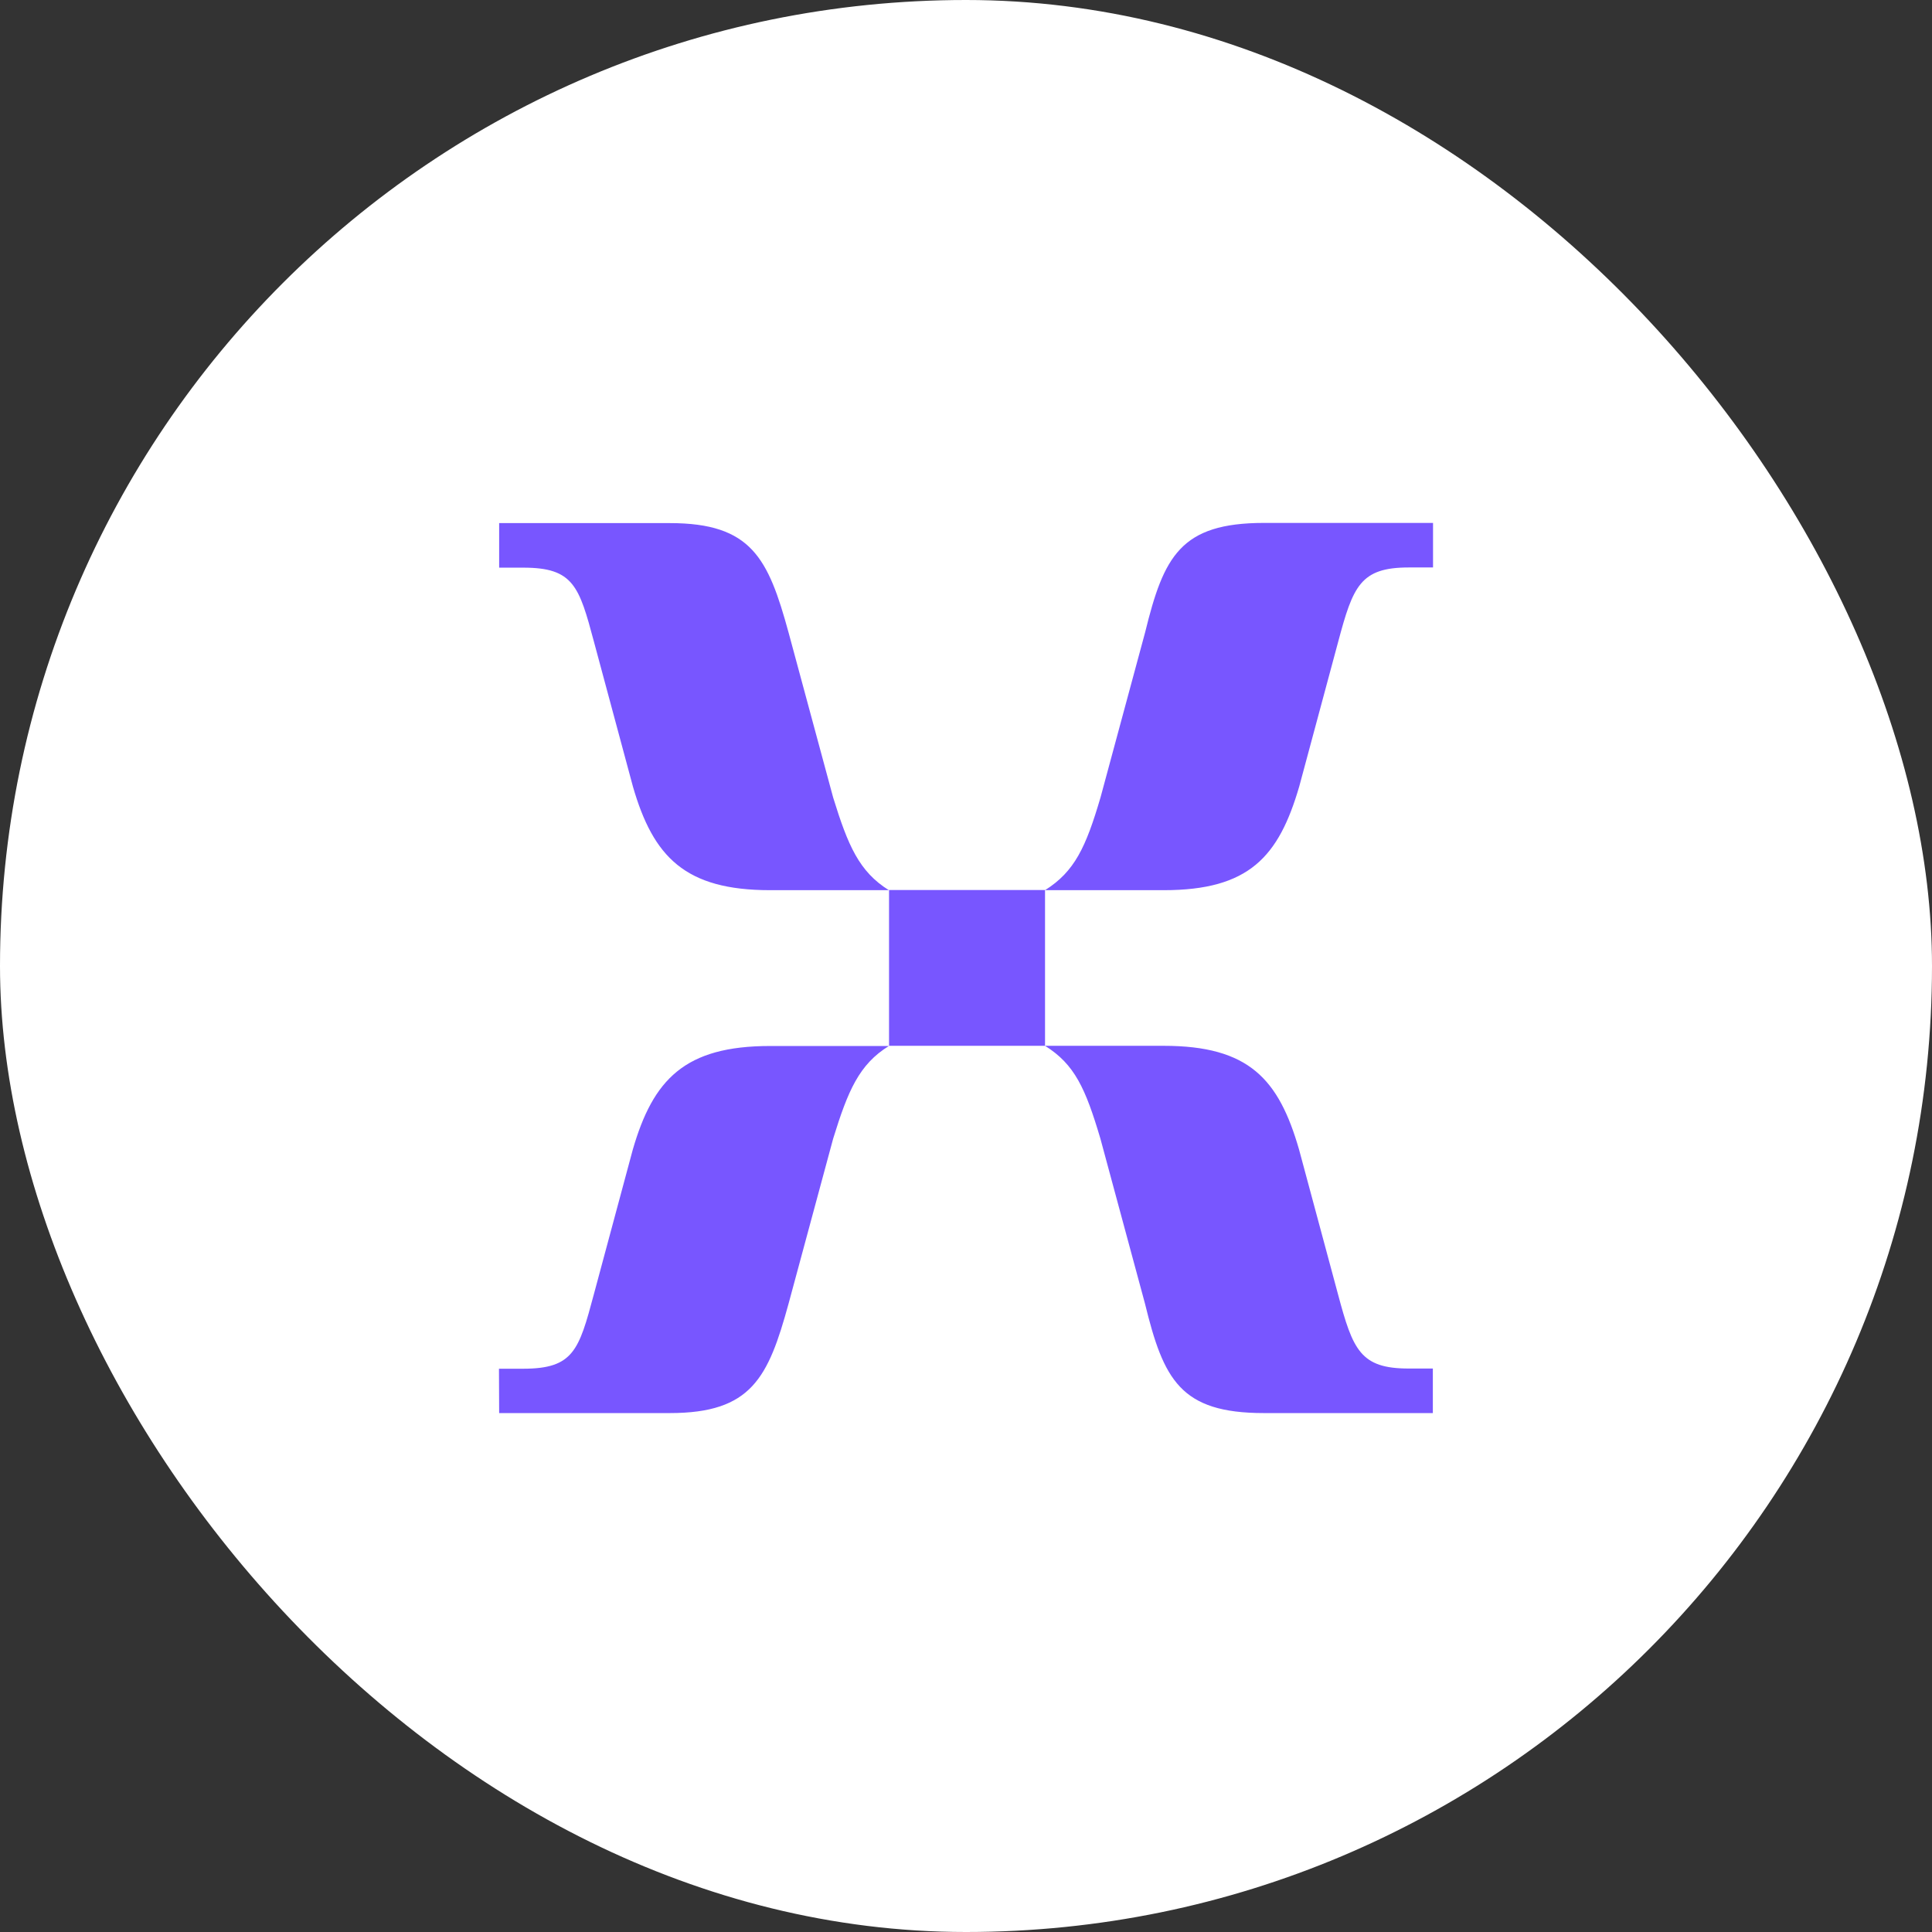 <svg width="484" height="484" viewBox="0 0 484 484" fill="none" xmlns="http://www.w3.org/2000/svg">
<rect x="0" y="0" width="484" height="484" fill="#333333" stroke="none"/>
<rect width="484" height="484" rx="242" fill="white"/>
<path d="M192.928 223.006H222.673C215.225 218.345 212.444 211.847 208.72 199.793L197.548 158.451C192.456 139.852 188.261 131.047 167.803 131.047H125.047V142.207H131.128C143.667 142.207 145.081 146.868 148.805 160.806L158.563 197.062C163.654 214.672 171.621 223.006 192.928 223.006ZM261.799 223.006H291.544C312.945 223.006 320.346 214.625 325.484 197.015L335.242 160.758C338.966 146.821 340.804 142.159 352.919 142.159H359V131H316.669C295.739 131 291.544 139.381 286.877 158.404L275.705 199.746C272.028 212.271 269.199 218.345 261.799 223.006ZM222.72 261.994H261.799V222.959H222.72V261.994ZM125.047 354H167.803C188.261 354 192.456 345.148 197.548 326.596L208.72 285.254C212.444 273.2 215.225 266.655 222.673 262.041H192.928C171.527 262.041 163.607 270.422 158.516 288.032L148.758 324.289C145.034 338.226 143.667 342.888 131.081 342.888H125L125.047 354ZM316.622 354H358.953V342.841H352.872C340.804 342.841 338.919 338.179 335.195 324.242L325.437 287.985C320.346 270.328 312.898 261.994 291.496 261.994H261.799C269.247 266.655 271.934 272.682 275.658 285.207L286.83 326.549C291.496 345.619 295.692 354 316.622 354Z" fill="#7856FF"/>
</svg>
